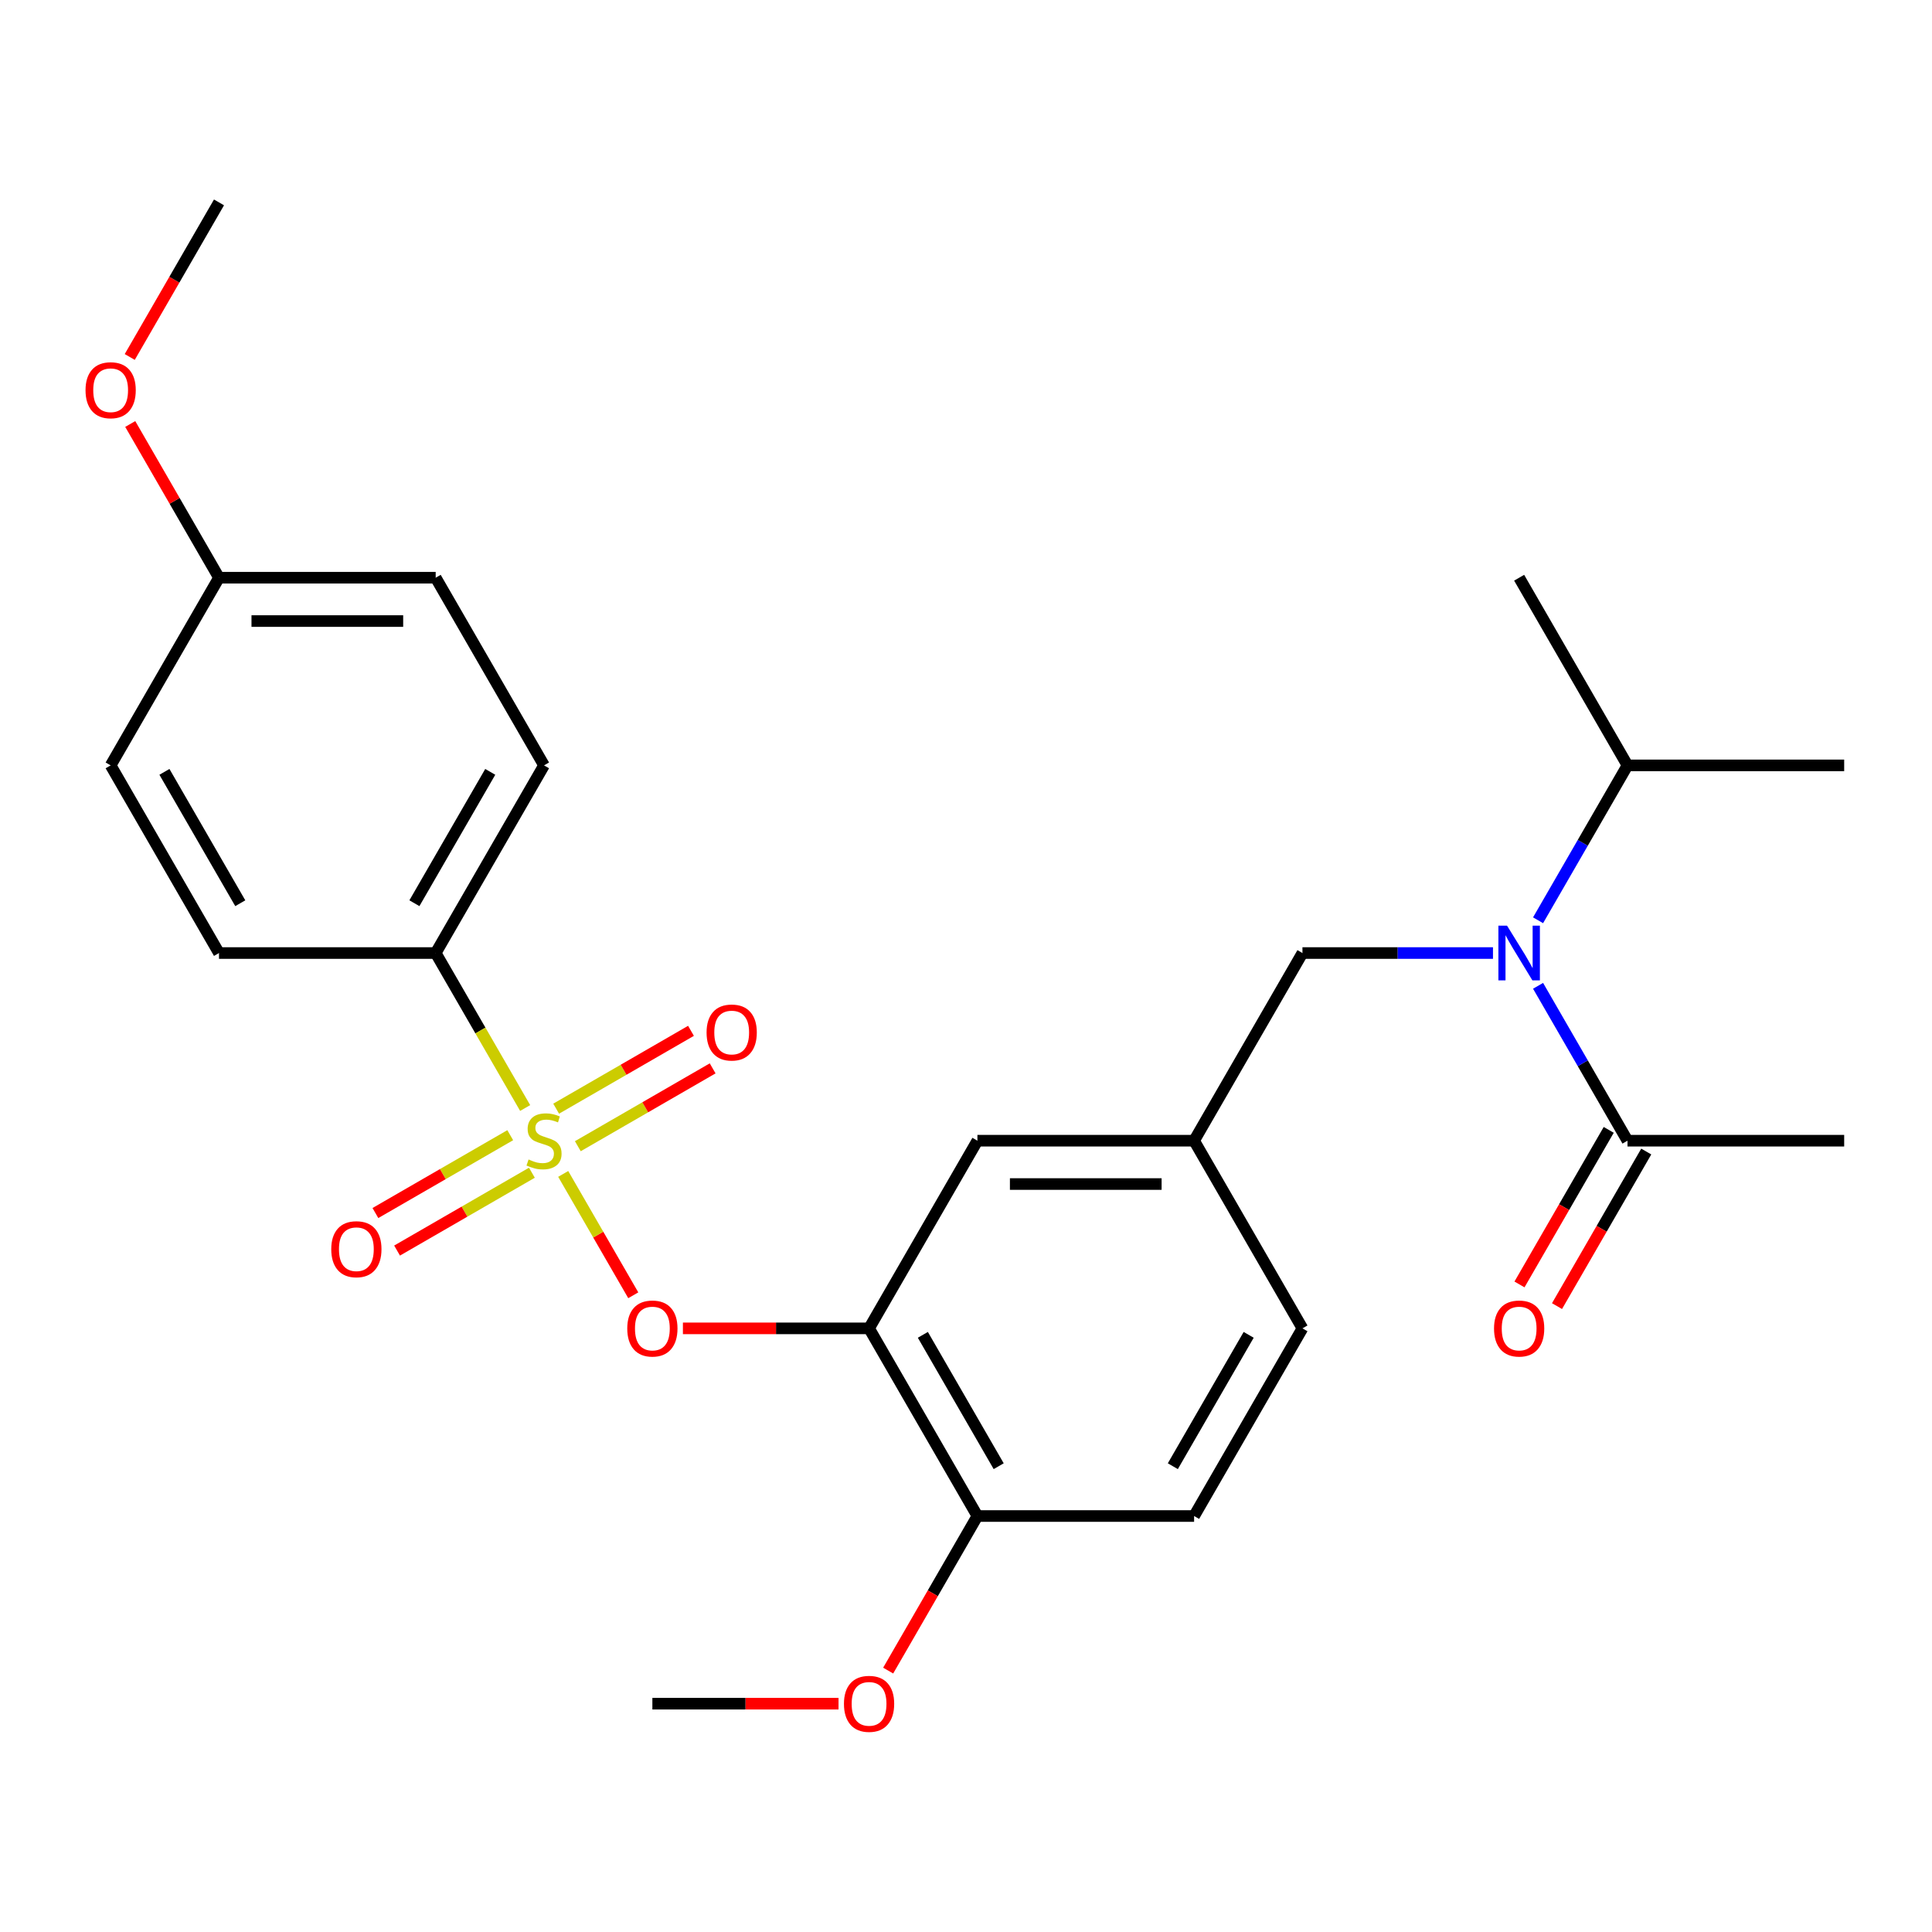 <?xml version='1.0' encoding='iso-8859-1'?>
<svg version='1.1' baseProfile='full'
              xmlns='http://www.w3.org/2000/svg'
                      xmlns:rdkit='http://www.rdkit.org/xml'
                      xmlns:xlink='http://www.w3.org/1999/xlink'
                  xml:space='preserve'
width='1000px' height='1000px' viewBox='0 0 1000 1000'>
<!-- END OF HEADER -->
<rect style='opacity:1.0;fill:#FFFFFF;stroke:none' width='1000' height='1000' x='0' y='0'> </rect>
<path class='bond-0' d='M 832.673,584.817 L 809.576,624.821' style='fill:none;fill-rule:evenodd;stroke:#000000;stroke-width:6px;stroke-linecap:butt;stroke-linejoin:miter;stroke-opacity:1' />
<path class='bond-0' d='M 809.576,624.821 L 786.48,664.826' style='fill:none;fill-rule:evenodd;stroke:#FF0000;stroke-width:6px;stroke-linecap:butt;stroke-linejoin:miter;stroke-opacity:1' />
<path class='bond-0' d='M 852.099,596.033 L 829.003,636.037' style='fill:none;fill-rule:evenodd;stroke:#000000;stroke-width:6px;stroke-linecap:butt;stroke-linejoin:miter;stroke-opacity:1' />
<path class='bond-0' d='M 829.003,636.037 L 805.906,676.042' style='fill:none;fill-rule:evenodd;stroke:#FF0000;stroke-width:6px;stroke-linecap:butt;stroke-linejoin:miter;stroke-opacity:1' />
<path class='bond-1' d='M 842.386,590.425 L 954.545,590.425' style='fill:none;fill-rule:evenodd;stroke:#000000;stroke-width:6px;stroke-linecap:butt;stroke-linejoin:miter;stroke-opacity:1' />
<path class='bond-2' d='M 842.386,590.425 L 819.243,550.34' style='fill:none;fill-rule:evenodd;stroke:#000000;stroke-width:6px;stroke-linecap:butt;stroke-linejoin:miter;stroke-opacity:1' />
<path class='bond-2' d='M 819.243,550.34 L 796.101,510.256' style='fill:none;fill-rule:evenodd;stroke:#0000FF;stroke-width:6px;stroke-linecap:butt;stroke-linejoin:miter;stroke-opacity:1' />
<path class='bond-3' d='M 674.147,493.292 L 618.067,590.425' style='fill:none;fill-rule:evenodd;stroke:#000000;stroke-width:6px;stroke-linecap:butt;stroke-linejoin:miter;stroke-opacity:1' />
<path class='bond-4' d='M 674.147,493.292 L 723.455,493.292' style='fill:none;fill-rule:evenodd;stroke:#000000;stroke-width:6px;stroke-linecap:butt;stroke-linejoin:miter;stroke-opacity:1' />
<path class='bond-4' d='M 723.455,493.292 L 772.762,493.292' style='fill:none;fill-rule:evenodd;stroke:#0000FF;stroke-width:6px;stroke-linecap:butt;stroke-linejoin:miter;stroke-opacity:1' />
<path class='bond-5' d='M 796.101,476.328 L 819.243,436.244' style='fill:none;fill-rule:evenodd;stroke:#0000FF;stroke-width:6px;stroke-linecap:butt;stroke-linejoin:miter;stroke-opacity:1' />
<path class='bond-5' d='M 819.243,436.244 L 842.386,396.159' style='fill:none;fill-rule:evenodd;stroke:#000000;stroke-width:6px;stroke-linecap:butt;stroke-linejoin:miter;stroke-opacity:1' />
<path class='bond-6' d='M 842.386,396.159 L 954.545,396.159' style='fill:none;fill-rule:evenodd;stroke:#000000;stroke-width:6px;stroke-linecap:butt;stroke-linejoin:miter;stroke-opacity:1' />
<path class='bond-7' d='M 842.386,396.159 L 786.306,299.026' style='fill:none;fill-rule:evenodd;stroke:#000000;stroke-width:6px;stroke-linecap:butt;stroke-linejoin:miter;stroke-opacity:1' />
<path class='bond-8' d='M 674.147,687.558 L 618.067,784.691' style='fill:none;fill-rule:evenodd;stroke:#000000;stroke-width:6px;stroke-linecap:butt;stroke-linejoin:miter;stroke-opacity:1' />
<path class='bond-8' d='M 646.309,690.912 L 607.053,758.905' style='fill:none;fill-rule:evenodd;stroke:#000000;stroke-width:6px;stroke-linecap:butt;stroke-linejoin:miter;stroke-opacity:1' />
<path class='bond-9' d='M 674.147,687.558 L 618.067,590.425' style='fill:none;fill-rule:evenodd;stroke:#000000;stroke-width:6px;stroke-linecap:butt;stroke-linejoin:miter;stroke-opacity:1' />
<path class='bond-10' d='M 618.067,784.691 L 505.908,784.691' style='fill:none;fill-rule:evenodd;stroke:#000000;stroke-width:6px;stroke-linecap:butt;stroke-linejoin:miter;stroke-opacity:1' />
<path class='bond-11' d='M 505.908,784.691 L 449.828,687.558' style='fill:none;fill-rule:evenodd;stroke:#000000;stroke-width:6px;stroke-linecap:butt;stroke-linejoin:miter;stroke-opacity:1' />
<path class='bond-11' d='M 516.923,758.905 L 477.667,690.912' style='fill:none;fill-rule:evenodd;stroke:#000000;stroke-width:6px;stroke-linecap:butt;stroke-linejoin:miter;stroke-opacity:1' />
<path class='bond-12' d='M 505.908,784.691 L 482.812,824.695' style='fill:none;fill-rule:evenodd;stroke:#000000;stroke-width:6px;stroke-linecap:butt;stroke-linejoin:miter;stroke-opacity:1' />
<path class='bond-12' d='M 482.812,824.695 L 459.715,864.699' style='fill:none;fill-rule:evenodd;stroke:#FF0000;stroke-width:6px;stroke-linecap:butt;stroke-linejoin:miter;stroke-opacity:1' />
<path class='bond-13' d='M 449.828,687.558 L 505.908,590.425' style='fill:none;fill-rule:evenodd;stroke:#000000;stroke-width:6px;stroke-linecap:butt;stroke-linejoin:miter;stroke-opacity:1' />
<path class='bond-14' d='M 449.828,687.558 L 401.651,687.558' style='fill:none;fill-rule:evenodd;stroke:#000000;stroke-width:6px;stroke-linecap:butt;stroke-linejoin:miter;stroke-opacity:1' />
<path class='bond-14' d='M 401.651,687.558 L 353.473,687.558' style='fill:none;fill-rule:evenodd;stroke:#FF0000;stroke-width:6px;stroke-linecap:butt;stroke-linejoin:miter;stroke-opacity:1' />
<path class='bond-15' d='M 505.908,590.425 L 618.067,590.425' style='fill:none;fill-rule:evenodd;stroke:#000000;stroke-width:6px;stroke-linecap:butt;stroke-linejoin:miter;stroke-opacity:1' />
<path class='bond-15' d='M 522.732,612.857 L 601.244,612.857' style='fill:none;fill-rule:evenodd;stroke:#000000;stroke-width:6px;stroke-linecap:butt;stroke-linejoin:miter;stroke-opacity:1' />
<path class='bond-16' d='M 225.51,493.292 L 281.589,396.159' style='fill:none;fill-rule:evenodd;stroke:#000000;stroke-width:6px;stroke-linecap:butt;stroke-linejoin:miter;stroke-opacity:1' />
<path class='bond-16' d='M 214.495,467.506 L 253.751,399.513' style='fill:none;fill-rule:evenodd;stroke:#000000;stroke-width:6px;stroke-linecap:butt;stroke-linejoin:miter;stroke-opacity:1' />
<path class='bond-17' d='M 225.51,493.292 L 113.35,493.292' style='fill:none;fill-rule:evenodd;stroke:#000000;stroke-width:6px;stroke-linecap:butt;stroke-linejoin:miter;stroke-opacity:1' />
<path class='bond-18' d='M 225.51,493.292 L 248.664,533.396' style='fill:none;fill-rule:evenodd;stroke:#000000;stroke-width:6px;stroke-linecap:butt;stroke-linejoin:miter;stroke-opacity:1' />
<path class='bond-18' d='M 248.664,533.396 L 271.818,573.501' style='fill:none;fill-rule:evenodd;stroke:#CCCC00;stroke-width:6px;stroke-linecap:butt;stroke-linejoin:miter;stroke-opacity:1' />
<path class='bond-19' d='M 281.589,396.159 L 225.51,299.026' style='fill:none;fill-rule:evenodd;stroke:#000000;stroke-width:6px;stroke-linecap:butt;stroke-linejoin:miter;stroke-opacity:1' />
<path class='bond-20' d='M 113.35,493.292 L 57.271,396.159' style='fill:none;fill-rule:evenodd;stroke:#000000;stroke-width:6px;stroke-linecap:butt;stroke-linejoin:miter;stroke-opacity:1' />
<path class='bond-20' d='M 124.365,467.506 L 85.109,399.513' style='fill:none;fill-rule:evenodd;stroke:#000000;stroke-width:6px;stroke-linecap:butt;stroke-linejoin:miter;stroke-opacity:1' />
<path class='bond-21' d='M 113.35,299.026 L 57.271,396.159' style='fill:none;fill-rule:evenodd;stroke:#000000;stroke-width:6px;stroke-linecap:butt;stroke-linejoin:miter;stroke-opacity:1' />
<path class='bond-22' d='M 113.35,299.026 L 90.381,259.242' style='fill:none;fill-rule:evenodd;stroke:#000000;stroke-width:6px;stroke-linecap:butt;stroke-linejoin:miter;stroke-opacity:1' />
<path class='bond-22' d='M 90.381,259.242 L 67.411,219.458' style='fill:none;fill-rule:evenodd;stroke:#FF0000;stroke-width:6px;stroke-linecap:butt;stroke-linejoin:miter;stroke-opacity:1' />
<path class='bond-23' d='M 113.35,299.026 L 225.51,299.026' style='fill:none;fill-rule:evenodd;stroke:#000000;stroke-width:6px;stroke-linecap:butt;stroke-linejoin:miter;stroke-opacity:1' />
<path class='bond-23' d='M 130.174,321.458 L 208.686,321.458' style='fill:none;fill-rule:evenodd;stroke:#000000;stroke-width:6px;stroke-linecap:butt;stroke-linejoin:miter;stroke-opacity:1' />
<path class='bond-24' d='M 327.783,670.434 L 309.648,639.024' style='fill:none;fill-rule:evenodd;stroke:#FF0000;stroke-width:6px;stroke-linecap:butt;stroke-linejoin:miter;stroke-opacity:1' />
<path class='bond-24' d='M 309.648,639.024 L 291.514,607.615' style='fill:none;fill-rule:evenodd;stroke:#CCCC00;stroke-width:6px;stroke-linecap:butt;stroke-linejoin:miter;stroke-opacity:1' />
<path class='bond-25' d='M 299.081,593.277 L 333.975,573.131' style='fill:none;fill-rule:evenodd;stroke:#CCCC00;stroke-width:6px;stroke-linecap:butt;stroke-linejoin:miter;stroke-opacity:1' />
<path class='bond-25' d='M 333.975,573.131 L 368.869,552.985' style='fill:none;fill-rule:evenodd;stroke:#FF0000;stroke-width:6px;stroke-linecap:butt;stroke-linejoin:miter;stroke-opacity:1' />
<path class='bond-25' d='M 287.865,573.85 L 322.759,553.704' style='fill:none;fill-rule:evenodd;stroke:#CCCC00;stroke-width:6px;stroke-linecap:butt;stroke-linejoin:miter;stroke-opacity:1' />
<path class='bond-25' d='M 322.759,553.704 L 357.653,533.558' style='fill:none;fill-rule:evenodd;stroke:#FF0000;stroke-width:6px;stroke-linecap:butt;stroke-linejoin:miter;stroke-opacity:1' />
<path class='bond-26' d='M 264.097,587.573 L 229.204,607.719' style='fill:none;fill-rule:evenodd;stroke:#CCCC00;stroke-width:6px;stroke-linecap:butt;stroke-linejoin:miter;stroke-opacity:1' />
<path class='bond-26' d='M 229.204,607.719 L 194.31,627.865' style='fill:none;fill-rule:evenodd;stroke:#FF0000;stroke-width:6px;stroke-linecap:butt;stroke-linejoin:miter;stroke-opacity:1' />
<path class='bond-26' d='M 275.313,606.999 L 240.419,627.145' style='fill:none;fill-rule:evenodd;stroke:#CCCC00;stroke-width:6px;stroke-linecap:butt;stroke-linejoin:miter;stroke-opacity:1' />
<path class='bond-26' d='M 240.419,627.145 L 205.525,647.291' style='fill:none;fill-rule:evenodd;stroke:#FF0000;stroke-width:6px;stroke-linecap:butt;stroke-linejoin:miter;stroke-opacity:1' />
<path class='bond-27' d='M 67.157,184.77 L 90.254,144.765' style='fill:none;fill-rule:evenodd;stroke:#FF0000;stroke-width:6px;stroke-linecap:butt;stroke-linejoin:miter;stroke-opacity:1' />
<path class='bond-27' d='M 90.254,144.765 L 113.35,104.761' style='fill:none;fill-rule:evenodd;stroke:#000000;stroke-width:6px;stroke-linecap:butt;stroke-linejoin:miter;stroke-opacity:1' />
<path class='bond-28' d='M 434.024,881.823 L 385.847,881.823' style='fill:none;fill-rule:evenodd;stroke:#FF0000;stroke-width:6px;stroke-linecap:butt;stroke-linejoin:miter;stroke-opacity:1' />
<path class='bond-28' d='M 385.847,881.823 L 337.669,881.823' style='fill:none;fill-rule:evenodd;stroke:#000000;stroke-width:6px;stroke-linecap:butt;stroke-linejoin:miter;stroke-opacity:1' />
<path  class='atom-2' d='M 780.046 479.132
L 789.326 494.132
Q 790.246 495.612, 791.726 498.292
Q 793.206 500.972, 793.286 501.132
L 793.286 479.132
L 797.046 479.132
L 797.046 507.452
L 793.166 507.452
L 783.206 491.052
Q 782.046 489.132, 780.806 486.932
Q 779.606 484.732, 779.246 484.052
L 779.246 507.452
L 775.566 507.452
L 775.566 479.132
L 780.046 479.132
' fill='#0000FF'/>
<path  class='atom-3' d='M 773.306 687.638
Q 773.306 680.838, 776.666 677.038
Q 780.026 673.238, 786.306 673.238
Q 792.586 673.238, 795.946 677.038
Q 799.306 680.838, 799.306 687.638
Q 799.306 694.518, 795.906 698.438
Q 792.506 702.318, 786.306 702.318
Q 780.066 702.318, 776.666 698.438
Q 773.306 694.558, 773.306 687.638
M 786.306 699.118
Q 790.626 699.118, 792.946 696.238
Q 795.306 693.318, 795.306 687.638
Q 795.306 682.078, 792.946 679.278
Q 790.626 676.438, 786.306 676.438
Q 781.986 676.438, 779.626 679.238
Q 777.306 682.038, 777.306 687.638
Q 777.306 693.358, 779.626 696.238
Q 781.986 699.118, 786.306 699.118
' fill='#FF0000'/>
<path  class='atom-17' d='M 324.669 687.638
Q 324.669 680.838, 328.029 677.038
Q 331.389 673.238, 337.669 673.238
Q 343.949 673.238, 347.309 677.038
Q 350.669 680.838, 350.669 687.638
Q 350.669 694.518, 347.269 698.438
Q 343.869 702.318, 337.669 702.318
Q 331.429 702.318, 328.029 698.438
Q 324.669 694.558, 324.669 687.638
M 337.669 699.118
Q 341.989 699.118, 344.309 696.238
Q 346.669 693.318, 346.669 687.638
Q 346.669 682.078, 344.309 679.278
Q 341.989 676.438, 337.669 676.438
Q 333.349 676.438, 330.989 679.238
Q 328.669 682.038, 328.669 687.638
Q 328.669 693.358, 330.989 696.238
Q 333.349 699.118, 337.669 699.118
' fill='#FF0000'/>
<path  class='atom-18' d='M 273.589 600.145
Q 273.909 600.265, 275.229 600.825
Q 276.549 601.385, 277.989 601.745
Q 279.469 602.065, 280.909 602.065
Q 283.589 602.065, 285.149 600.785
Q 286.709 599.465, 286.709 597.185
Q 286.709 595.625, 285.909 594.665
Q 285.149 593.705, 283.949 593.185
Q 282.749 592.665, 280.749 592.065
Q 278.229 591.305, 276.709 590.585
Q 275.229 589.865, 274.149 588.345
Q 273.109 586.825, 273.109 584.265
Q 273.109 580.705, 275.509 578.505
Q 277.949 576.305, 282.749 576.305
Q 286.029 576.305, 289.749 577.865
L 288.829 580.945
Q 285.429 579.545, 282.869 579.545
Q 280.109 579.545, 278.589 580.705
Q 277.069 581.825, 277.109 583.785
Q 277.109 585.305, 277.869 586.225
Q 278.669 587.145, 279.789 587.665
Q 280.949 588.185, 282.869 588.785
Q 285.429 589.585, 286.949 590.385
Q 288.469 591.185, 289.549 592.825
Q 290.669 594.425, 290.669 597.185
Q 290.669 601.105, 288.029 603.225
Q 285.429 605.305, 281.069 605.305
Q 278.549 605.305, 276.629 604.745
Q 274.749 604.225, 272.509 603.305
L 273.589 600.145
' fill='#CCCC00'/>
<path  class='atom-19' d='M 365.722 534.425
Q 365.722 527.625, 369.082 523.825
Q 372.442 520.025, 378.722 520.025
Q 385.002 520.025, 388.362 523.825
Q 391.722 527.625, 391.722 534.425
Q 391.722 541.305, 388.322 545.225
Q 384.922 549.105, 378.722 549.105
Q 372.482 549.105, 369.082 545.225
Q 365.722 541.345, 365.722 534.425
M 378.722 545.905
Q 383.042 545.905, 385.362 543.025
Q 387.722 540.105, 387.722 534.425
Q 387.722 528.865, 385.362 526.065
Q 383.042 523.225, 378.722 523.225
Q 374.402 523.225, 372.042 526.025
Q 369.722 528.825, 369.722 534.425
Q 369.722 540.145, 372.042 543.025
Q 374.402 545.905, 378.722 545.905
' fill='#FF0000'/>
<path  class='atom-20' d='M 171.457 646.585
Q 171.457 639.785, 174.817 635.985
Q 178.177 632.185, 184.457 632.185
Q 190.737 632.185, 194.097 635.985
Q 197.457 639.785, 197.457 646.585
Q 197.457 653.465, 194.057 657.385
Q 190.657 661.265, 184.457 661.265
Q 178.217 661.265, 174.817 657.385
Q 171.457 653.505, 171.457 646.585
M 184.457 658.065
Q 188.777 658.065, 191.097 655.185
Q 193.457 652.265, 193.457 646.585
Q 193.457 641.025, 191.097 638.225
Q 188.777 635.385, 184.457 635.385
Q 180.137 635.385, 177.777 638.185
Q 175.457 640.985, 175.457 646.585
Q 175.457 652.305, 177.777 655.185
Q 180.137 658.065, 184.457 658.065
' fill='#FF0000'/>
<path  class='atom-23' d='M 44.271 201.974
Q 44.271 195.174, 47.631 191.374
Q 50.991 187.574, 57.271 187.574
Q 63.551 187.574, 66.911 191.374
Q 70.271 195.174, 70.271 201.974
Q 70.271 208.854, 66.871 212.774
Q 63.471 216.654, 57.271 216.654
Q 51.031 216.654, 47.631 212.774
Q 44.271 208.894, 44.271 201.974
M 57.271 213.454
Q 61.591 213.454, 63.911 210.574
Q 66.271 207.654, 66.271 201.974
Q 66.271 196.414, 63.911 193.614
Q 61.591 190.774, 57.271 190.774
Q 52.951 190.774, 50.591 193.574
Q 48.271 196.374, 48.271 201.974
Q 48.271 207.694, 50.591 210.574
Q 52.951 213.454, 57.271 213.454
' fill='#FF0000'/>
<path  class='atom-25' d='M 436.828 881.903
Q 436.828 875.103, 440.188 871.303
Q 443.548 867.503, 449.828 867.503
Q 456.108 867.503, 459.468 871.303
Q 462.828 875.103, 462.828 881.903
Q 462.828 888.783, 459.428 892.703
Q 456.028 896.583, 449.828 896.583
Q 443.588 896.583, 440.188 892.703
Q 436.828 888.823, 436.828 881.903
M 449.828 893.383
Q 454.148 893.383, 456.468 890.503
Q 458.828 887.583, 458.828 881.903
Q 458.828 876.343, 456.468 873.543
Q 454.148 870.703, 449.828 870.703
Q 445.508 870.703, 443.148 873.503
Q 440.828 876.303, 440.828 881.903
Q 440.828 887.623, 443.148 890.503
Q 445.508 893.383, 449.828 893.383
' fill='#FF0000'/>
</svg>
